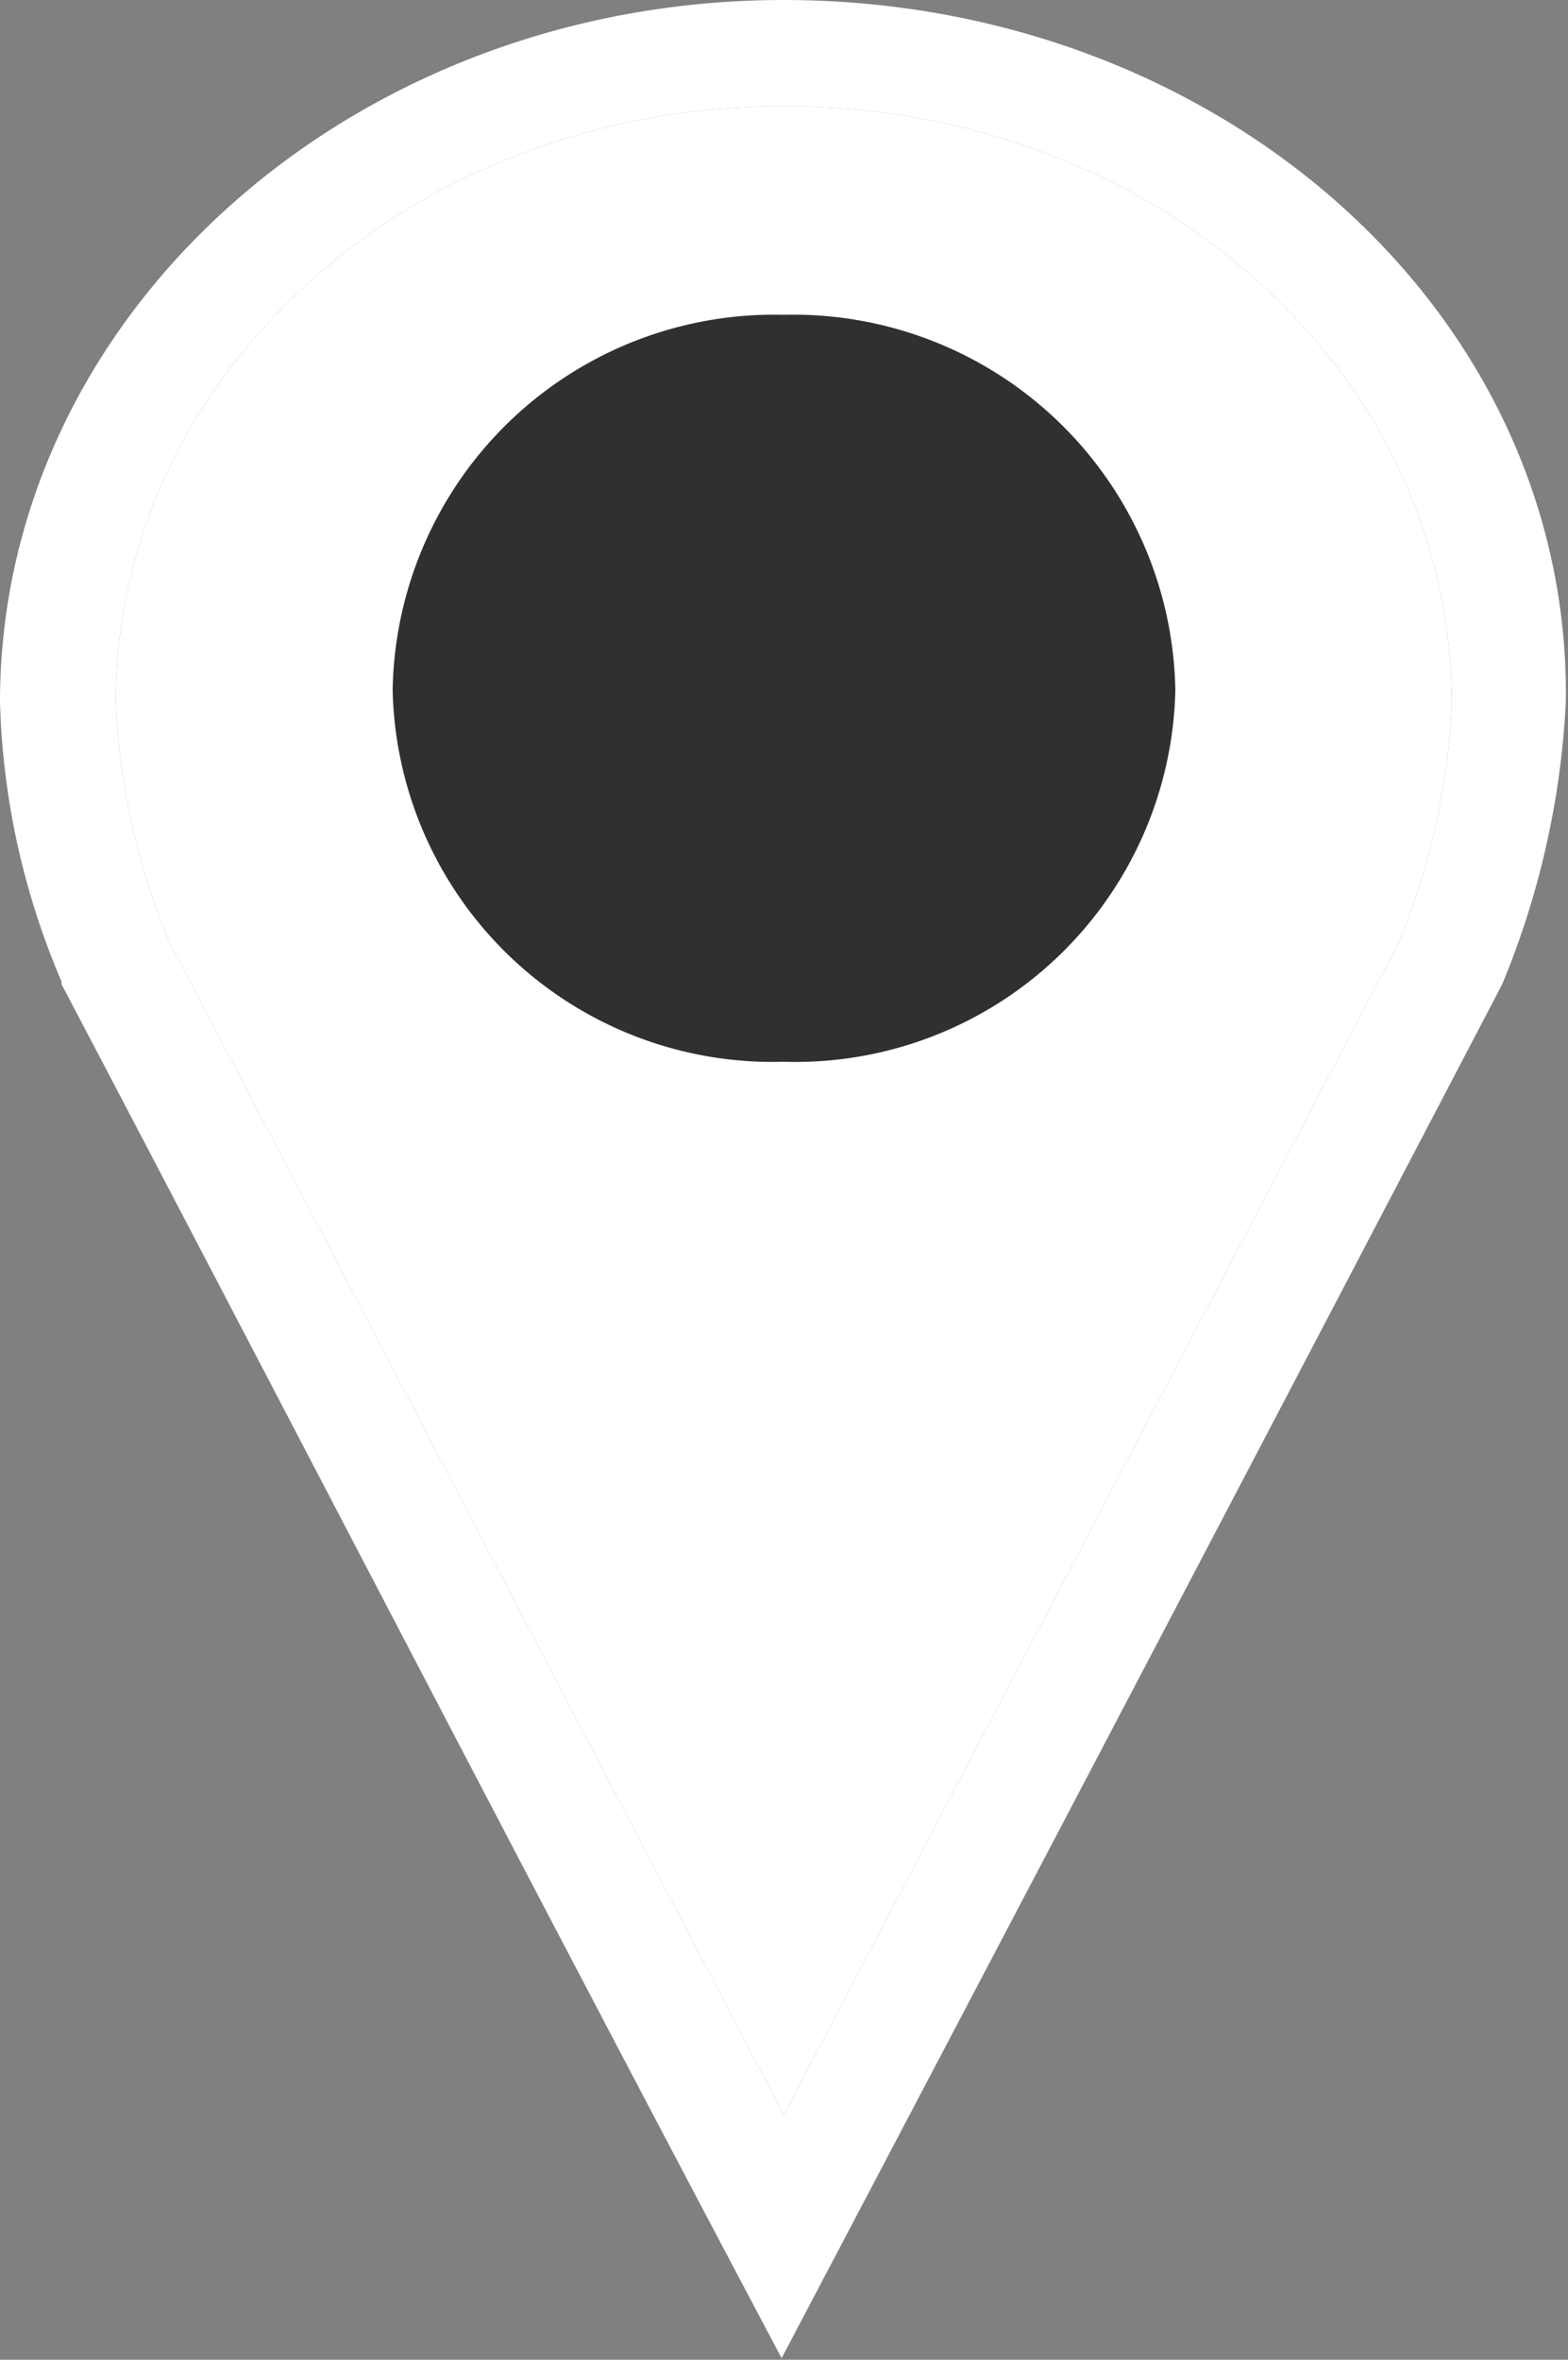 <svg xmlns="http://www.w3.org/2000/svg" viewBox="0 0 29.55 44.45"><rect x="0" y="0" width="29.55" height="44.45" fill="#808080" stroke="none"/><defs><style>.cls-1{isolation:isolate;}.cls-2{fill:#fff;}.cls-3{opacity:0.81;mix-blend-mode:multiply;}</style></defs><title>place_event</title><g class="cls-1"><g id="Capa_2" data-name="Capa 2"><g id="Capa_1-2" data-name="Capa 1"><path class="cls-2" d="M14.77,2c7,0,12.59,5,12.59,11.27a13.31,13.31,0,0,1-1,4.49L14.77,39.84,3.18,17.72a13.17,13.17,0,0,1-1-4.49C2.19,7,7.81,2,14.77,2Z"/><path class="cls-2" d="M14.77,0C6.63,0,0,5.93,0,13.23a14.33,14.33,0,0,0,1.16,5.26l0,0,0,.05c4.53,8.62,9,17.26,13.57,25.88q6.81-12.93,13.58-25.88a15.9,15.9,0,0,0,1.2-5.34C29.59,5.83,22.93,0,14.77,0Zm0,2c7,0,12.59,5,12.59,11.27a13.31,13.31,0,0,1-1,4.49L14.77,39.84,3.18,17.72a13.17,13.17,0,0,1-1-4.49C2.19,7,7.81,2,14.77,2Zm0,5.13A6,6,0,0,0,8.7,13a6,6,0,0,0,6.07,5.87A6,6,0,0,0,20.84,13,6,6,0,0,0,14.77,7.09Zm0,2.17a3.71,3.71,0,1,1,0,7.42A3.77,3.77,0,0,1,10.89,13,3.79,3.79,0,0,1,14.77,9.26Z"/><path class="cls-3" d="M14.77,5.93A7.2,7.2,0,0,1,22.15,13a7.16,7.16,0,0,1-7.38,7A7.16,7.16,0,0,1,7.4,13,7.19,7.19,0,0,1,14.77,5.93Z"/></g></g></g></svg>